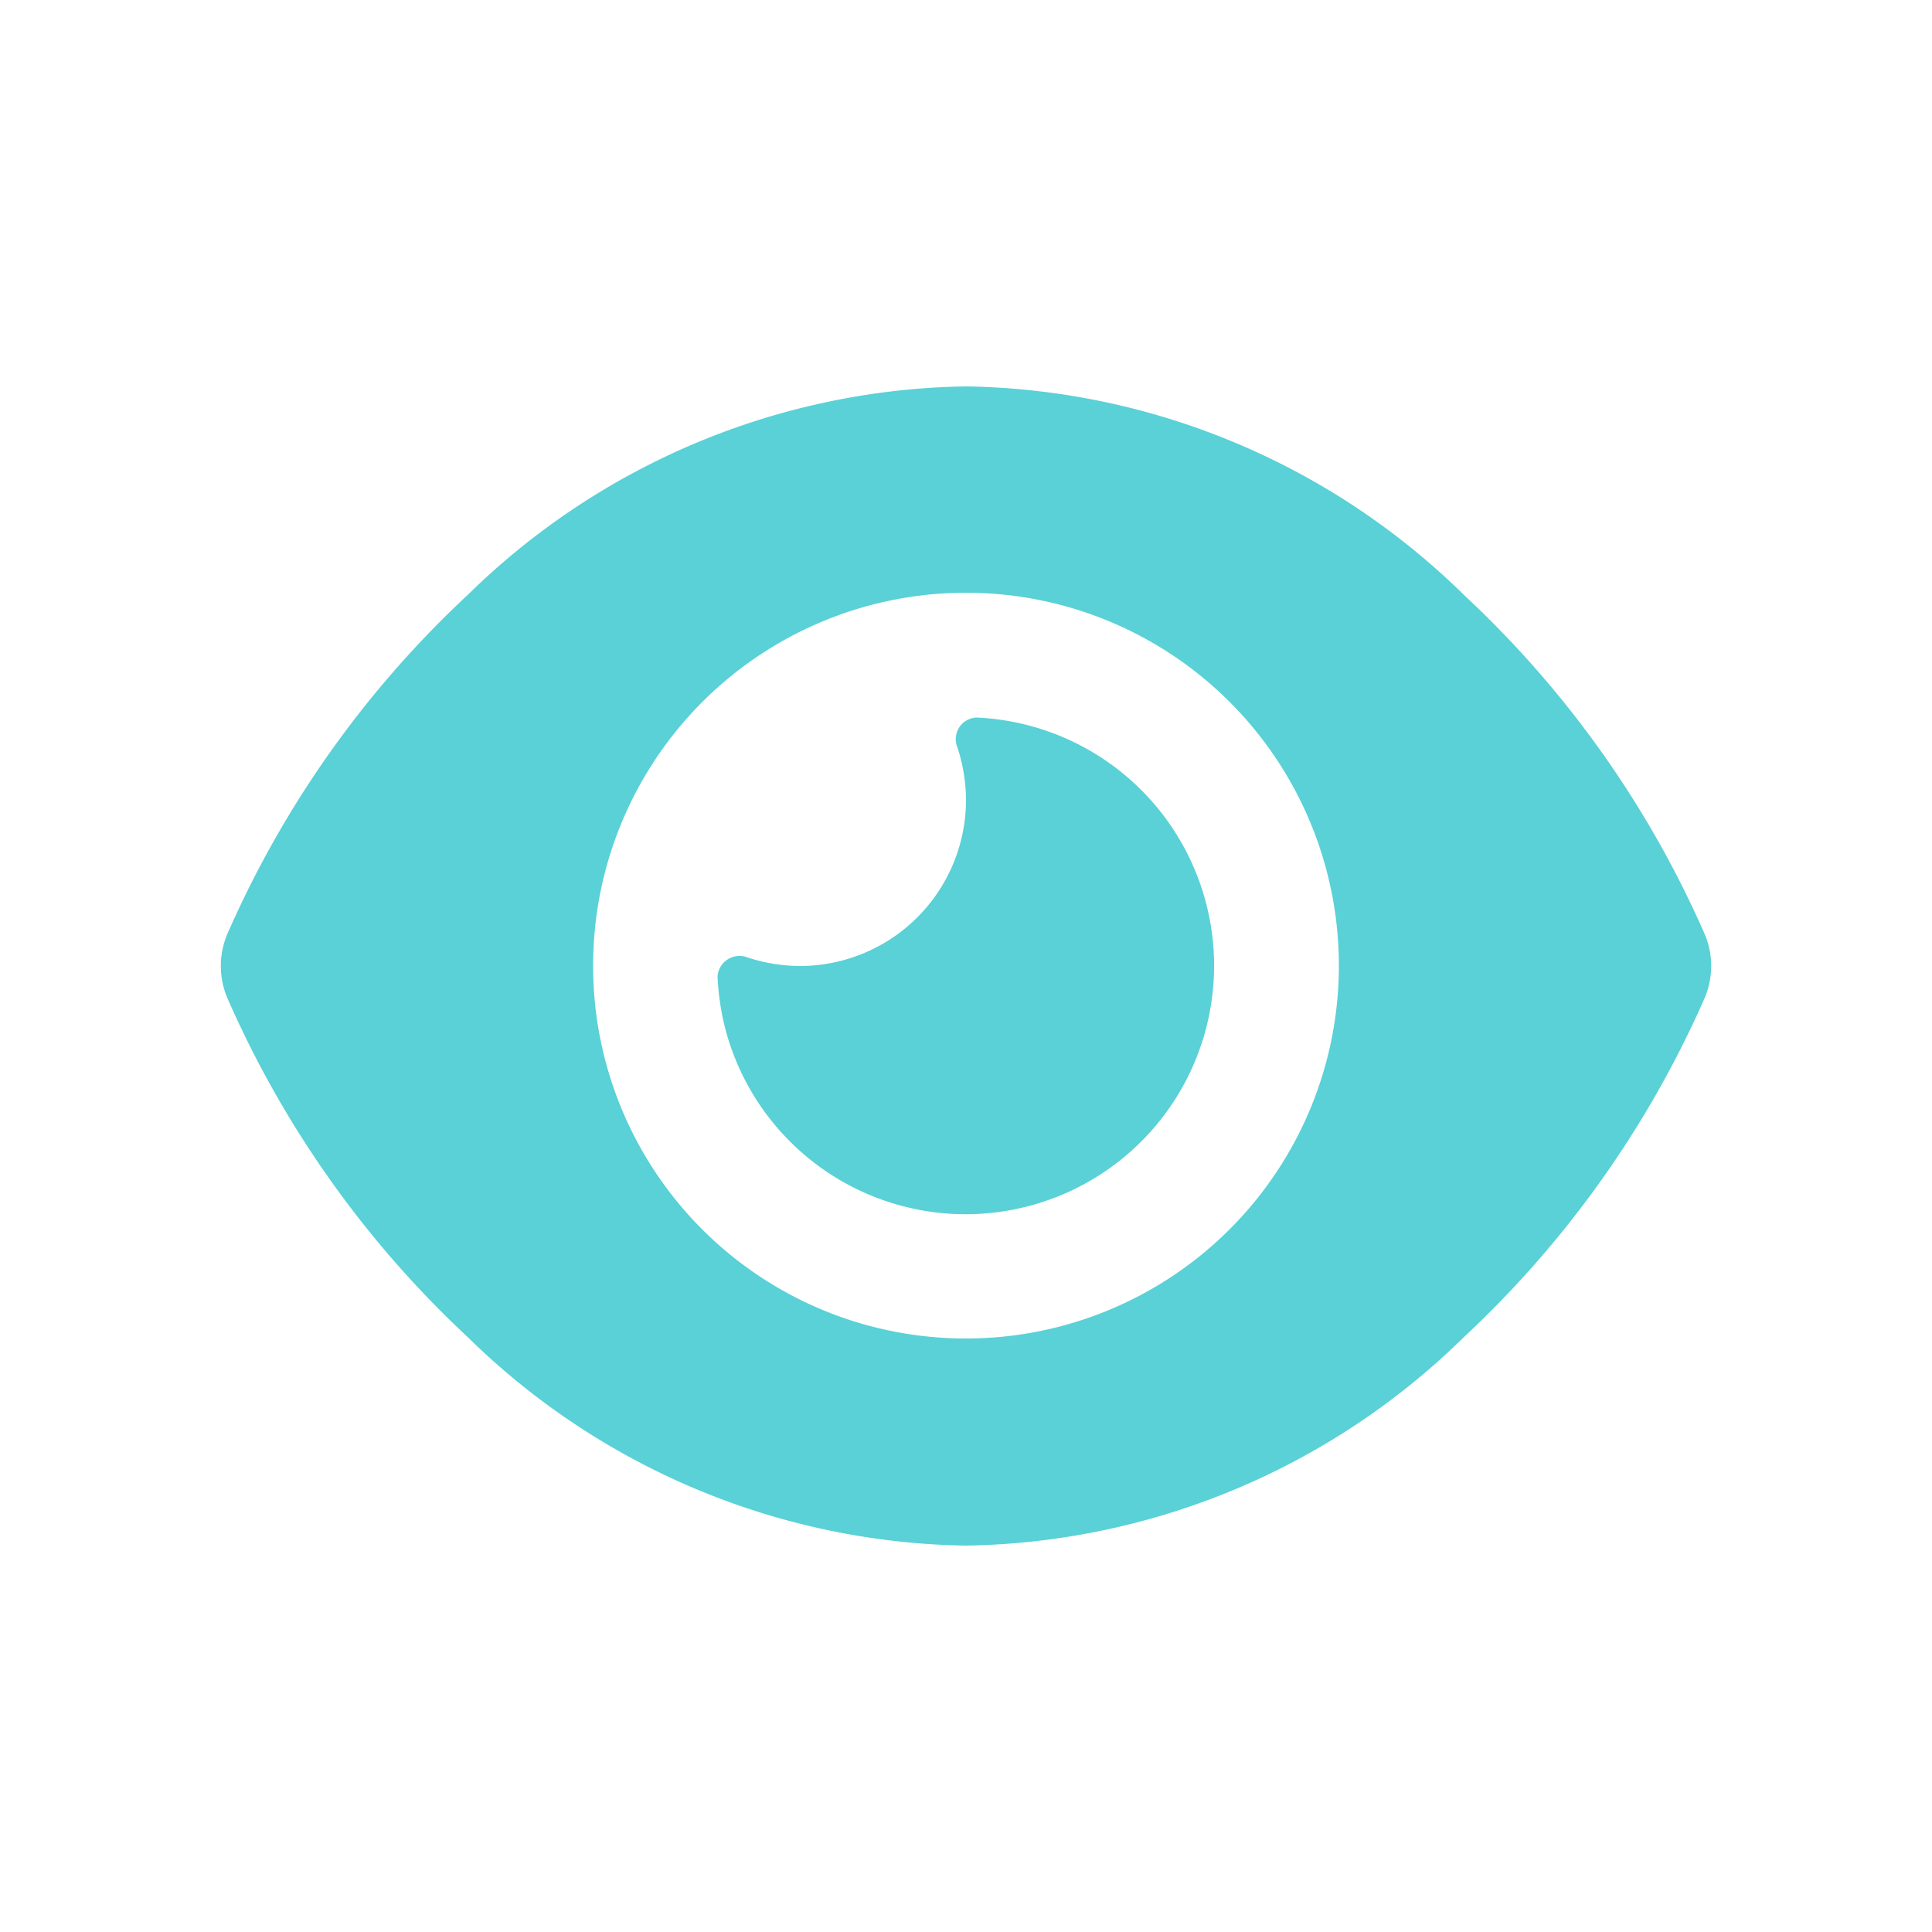 <svg id="Capa_1" data-name="Capa 1" xmlns="http://www.w3.org/2000/svg" viewBox="0 0 50 50"><defs><style>.cls-1{fill:#59d1d6;}</style></defs><title>visual</title><path class="cls-1" d="M25,10a18.81,18.81,0,0,0-12.9,5.4,26.52,26.52,0,0,0-6.22,8.78,2.12,2.12,0,0,0,0,1.64A26.52,26.52,0,0,0,12.1,34.6,18.81,18.81,0,0,0,25,40a18.79,18.79,0,0,0,12.89-5.4,26.67,26.67,0,0,0,6.23-8.78,2.12,2.12,0,0,0,0-1.64,26.57,26.57,0,0,0-6.23-8.78A18.79,18.79,0,0,0,25,10ZM15.35,25A9.65,9.65,0,1,1,25,34.64,9.64,9.64,0,0,1,15.35,25ZM25,20.71A4.3,4.3,0,0,1,20.71,25a4.4,4.4,0,0,1-1.36-.22.57.57,0,0,0-.78.49,6.58,6.58,0,0,0,.21,1.39,6.43,6.43,0,1,0,6.49-8.09.56.56,0,0,0-.49.78A4.4,4.4,0,0,1,25,20.71Z"/></svg>